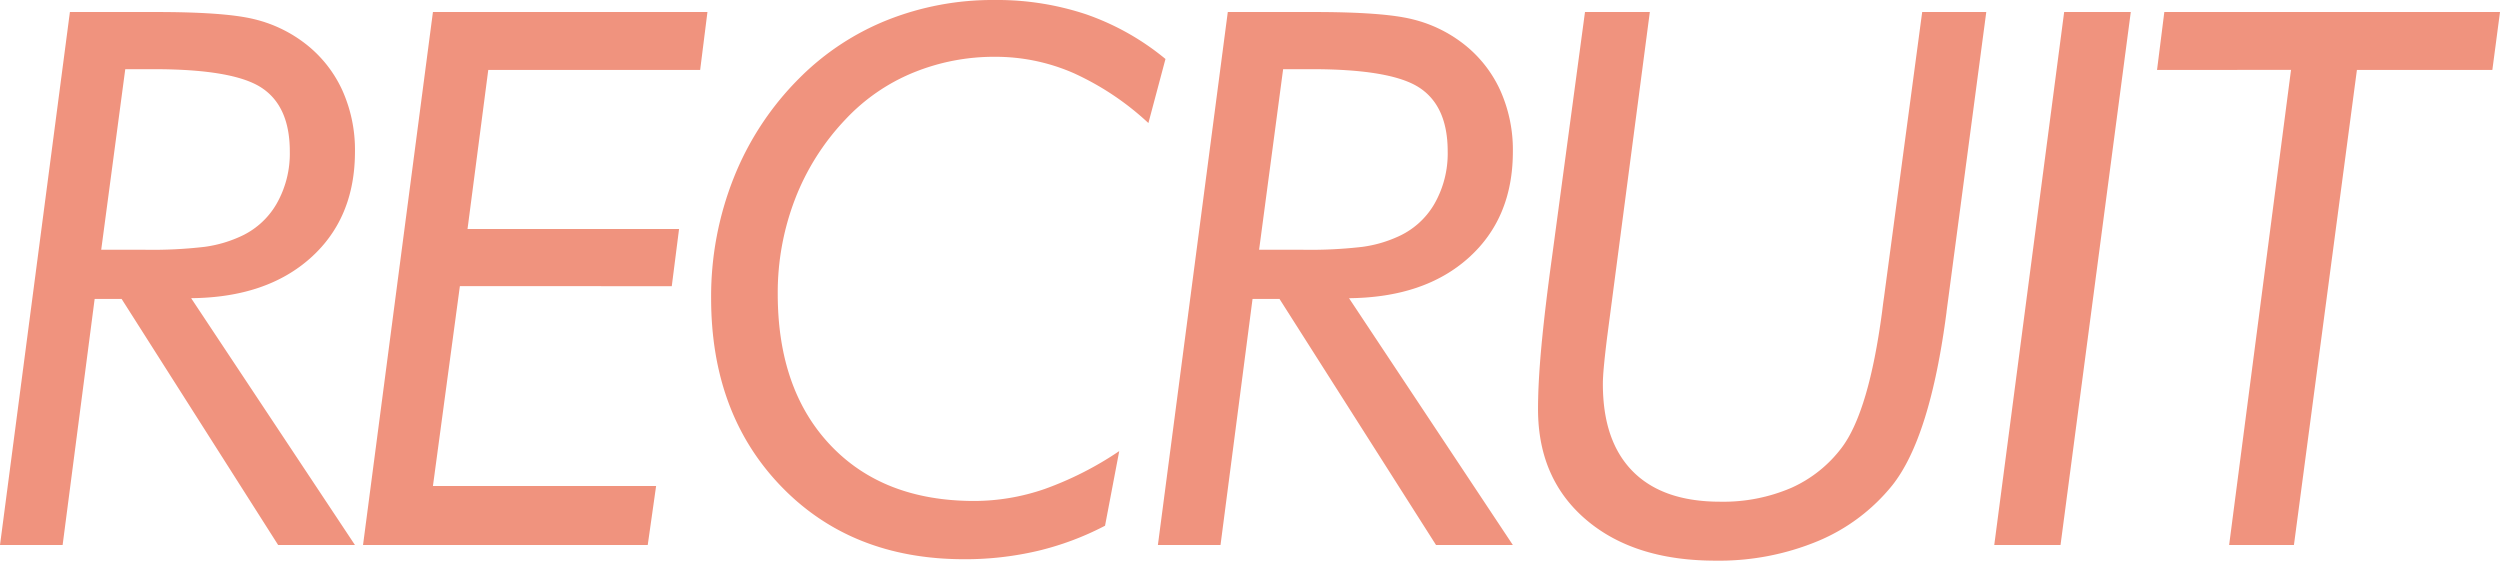 <svg xmlns="http://www.w3.org/2000/svg" width="385.582" height="86.475" viewBox="0 0 385.582 86.475">
  <path id="パス_104597" data-name="パス 104597" d="M19.99-45.54h6.682a69.257,69.257,0,0,0,9.265-.449A19.429,19.429,0,0,0,41.272-47.5a12.227,12.227,0,0,0,5.756-5.11,15.641,15.641,0,0,0,2.05-8.086q0-6.963-4.352-9.827T28.076-73.391H23.7ZM4.38,0,15.161-82.207H28.413q10.781,0,15.245,1.123a20.8,20.8,0,0,1,7.889,3.818,19.111,19.111,0,0,1,5.643,7.159A22.366,22.366,0,0,1,59.128-60.7q0,10.276-6.823,16.4T33.86-38.071L59.128,0H47.28L23.135-37.959H18.979L14.038,0ZM105.573-9.1,104.282,0H60.371L71.152-82.207h42.339l-1.123,8.928H79.687l-3.2,24.539h32.625l-1.123,8.816H75.307L71.152-9.1ZM181.5-65.081A42.853,42.853,0,0,0,169.93-72.8a30,30,0,0,0-12.017-2.5,32.914,32.914,0,0,0-12.747,2.471,29.784,29.784,0,0,0-10.388,7.188A37.181,37.181,0,0,0,127-53.345a40.171,40.171,0,0,0-2.667,14.6q0,14.768,8.142,23.359t22.18,8.591a33.393,33.393,0,0,0,10.865-1.853,51.584,51.584,0,0,0,11.483-5.84l-2.19,11.511A44.6,44.6,0,0,1,164.456.9,48.9,48.9,0,0,1,153.085,2.19q-17.351,0-28.188-11.2T114.059-38.071a49.441,49.441,0,0,1,3.51-18.615,45.293,45.293,0,0,1,10.079-15.3,40.227,40.227,0,0,1,13.589-8.984A44.046,44.046,0,0,1,157.8-84.06a43.382,43.382,0,0,1,14.122,2.218,39.589,39.589,0,0,1,12.213,6.879ZM198.575-45.54h6.682a69.257,69.257,0,0,0,9.265-.449,19.429,19.429,0,0,0,5.334-1.516,12.227,12.227,0,0,0,5.756-5.11,15.641,15.641,0,0,0,2.05-8.086q0-6.963-4.352-9.827t-16.649-2.864h-4.38ZM182.965,0l10.781-82.207H207q10.781,0,15.245,1.123a20.794,20.794,0,0,1,7.889,3.818,19.111,19.111,0,0,1,5.643,7.159,22.366,22.366,0,0,1,1.937,9.406q0,10.276-6.823,16.4t-18.446,6.233L237.713,0H225.865L201.719-37.959h-4.155L192.623,0Zm65.873-82.207h10l-6.57,50.032q-.337,2.7-.505,4.492t-.168,2.864q0,8.816,4.633,13.477t13.448,4.661a26.531,26.531,0,0,0,10.978-2.134,19.875,19.875,0,0,0,7.889-6.345q4.1-5.615,6.121-20.833.168-1.4.281-2.134l5.9-44.08h9.883L304.6-35.994v.056q-2.527,19.373-8.367,26.729A29.129,29.129,0,0,1,284.719-.59a39.728,39.728,0,0,1-15.779,3q-12.522,0-19.934-6.317t-7.412-17.042q0-4.1.533-9.827t1.656-13.87ZM311.96,0l10.781-82.207h10.276L322.18,0Zm36.225,0,9.546-73.279H337.067l1.123-8.928h51.772l-1.179,8.928H367.894L358.18,0Z" transform="translate(-4.38 84.06)" fill="#ef856d" opacity="0.879"/>
</svg>

